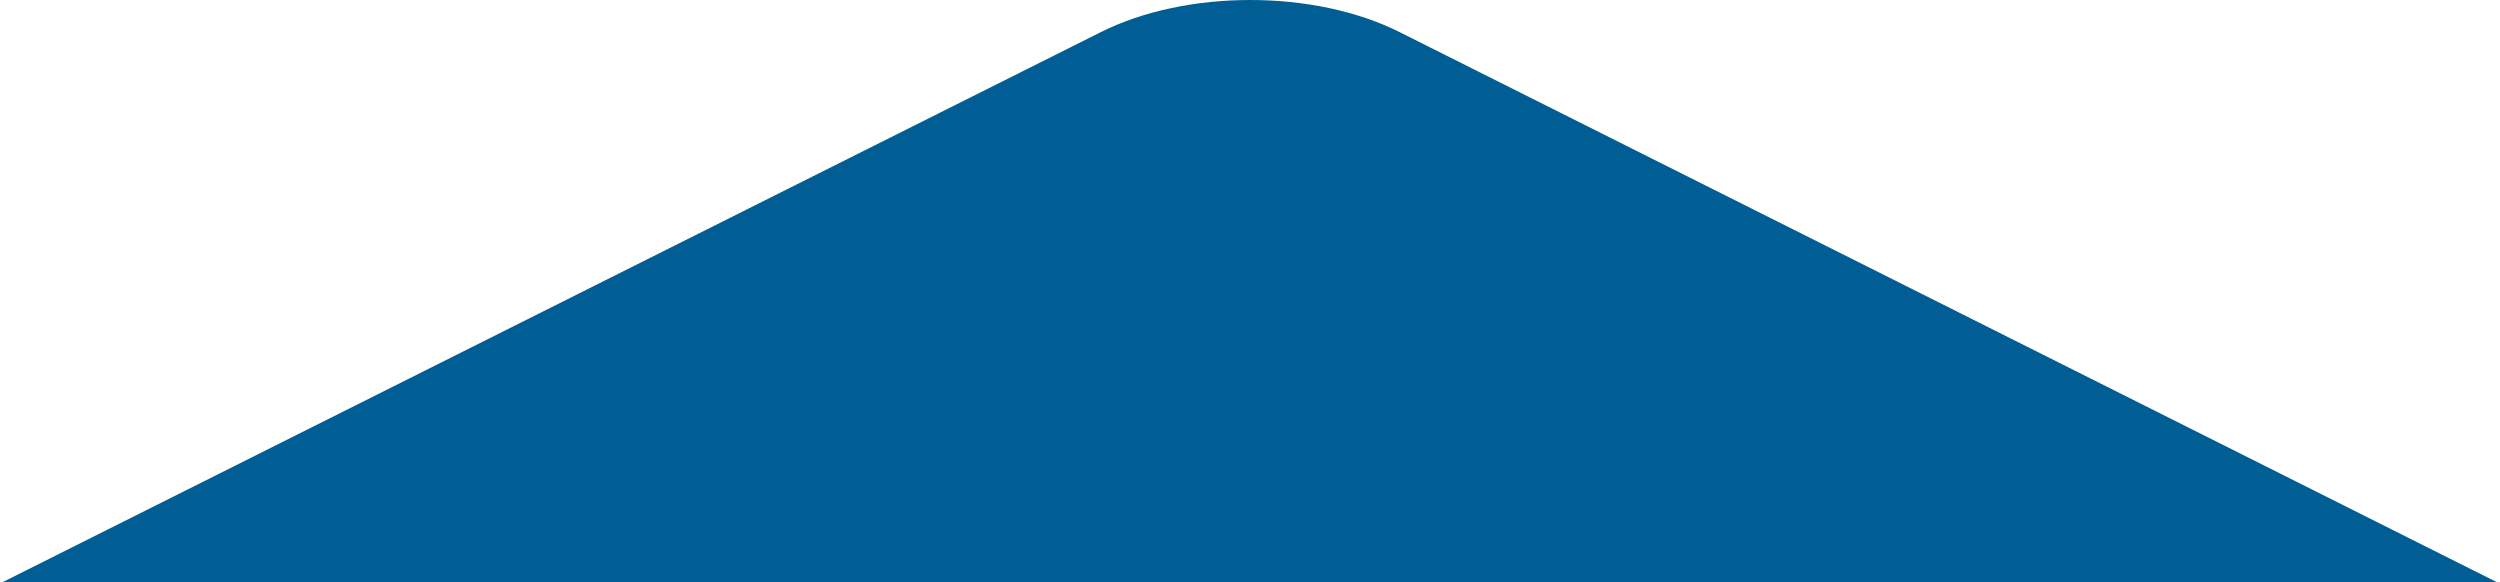 <svg width="498" height="116" viewBox="0 0 498 116" fill="none" xmlns="http://www.w3.org/2000/svg">
<path d="M219.279 6.401L0 116.222H497.882L278.81 6.401C261.787 -2.134 236.302 -2.134 219.279 6.401Z" fill="#005E95"/>
</svg>

